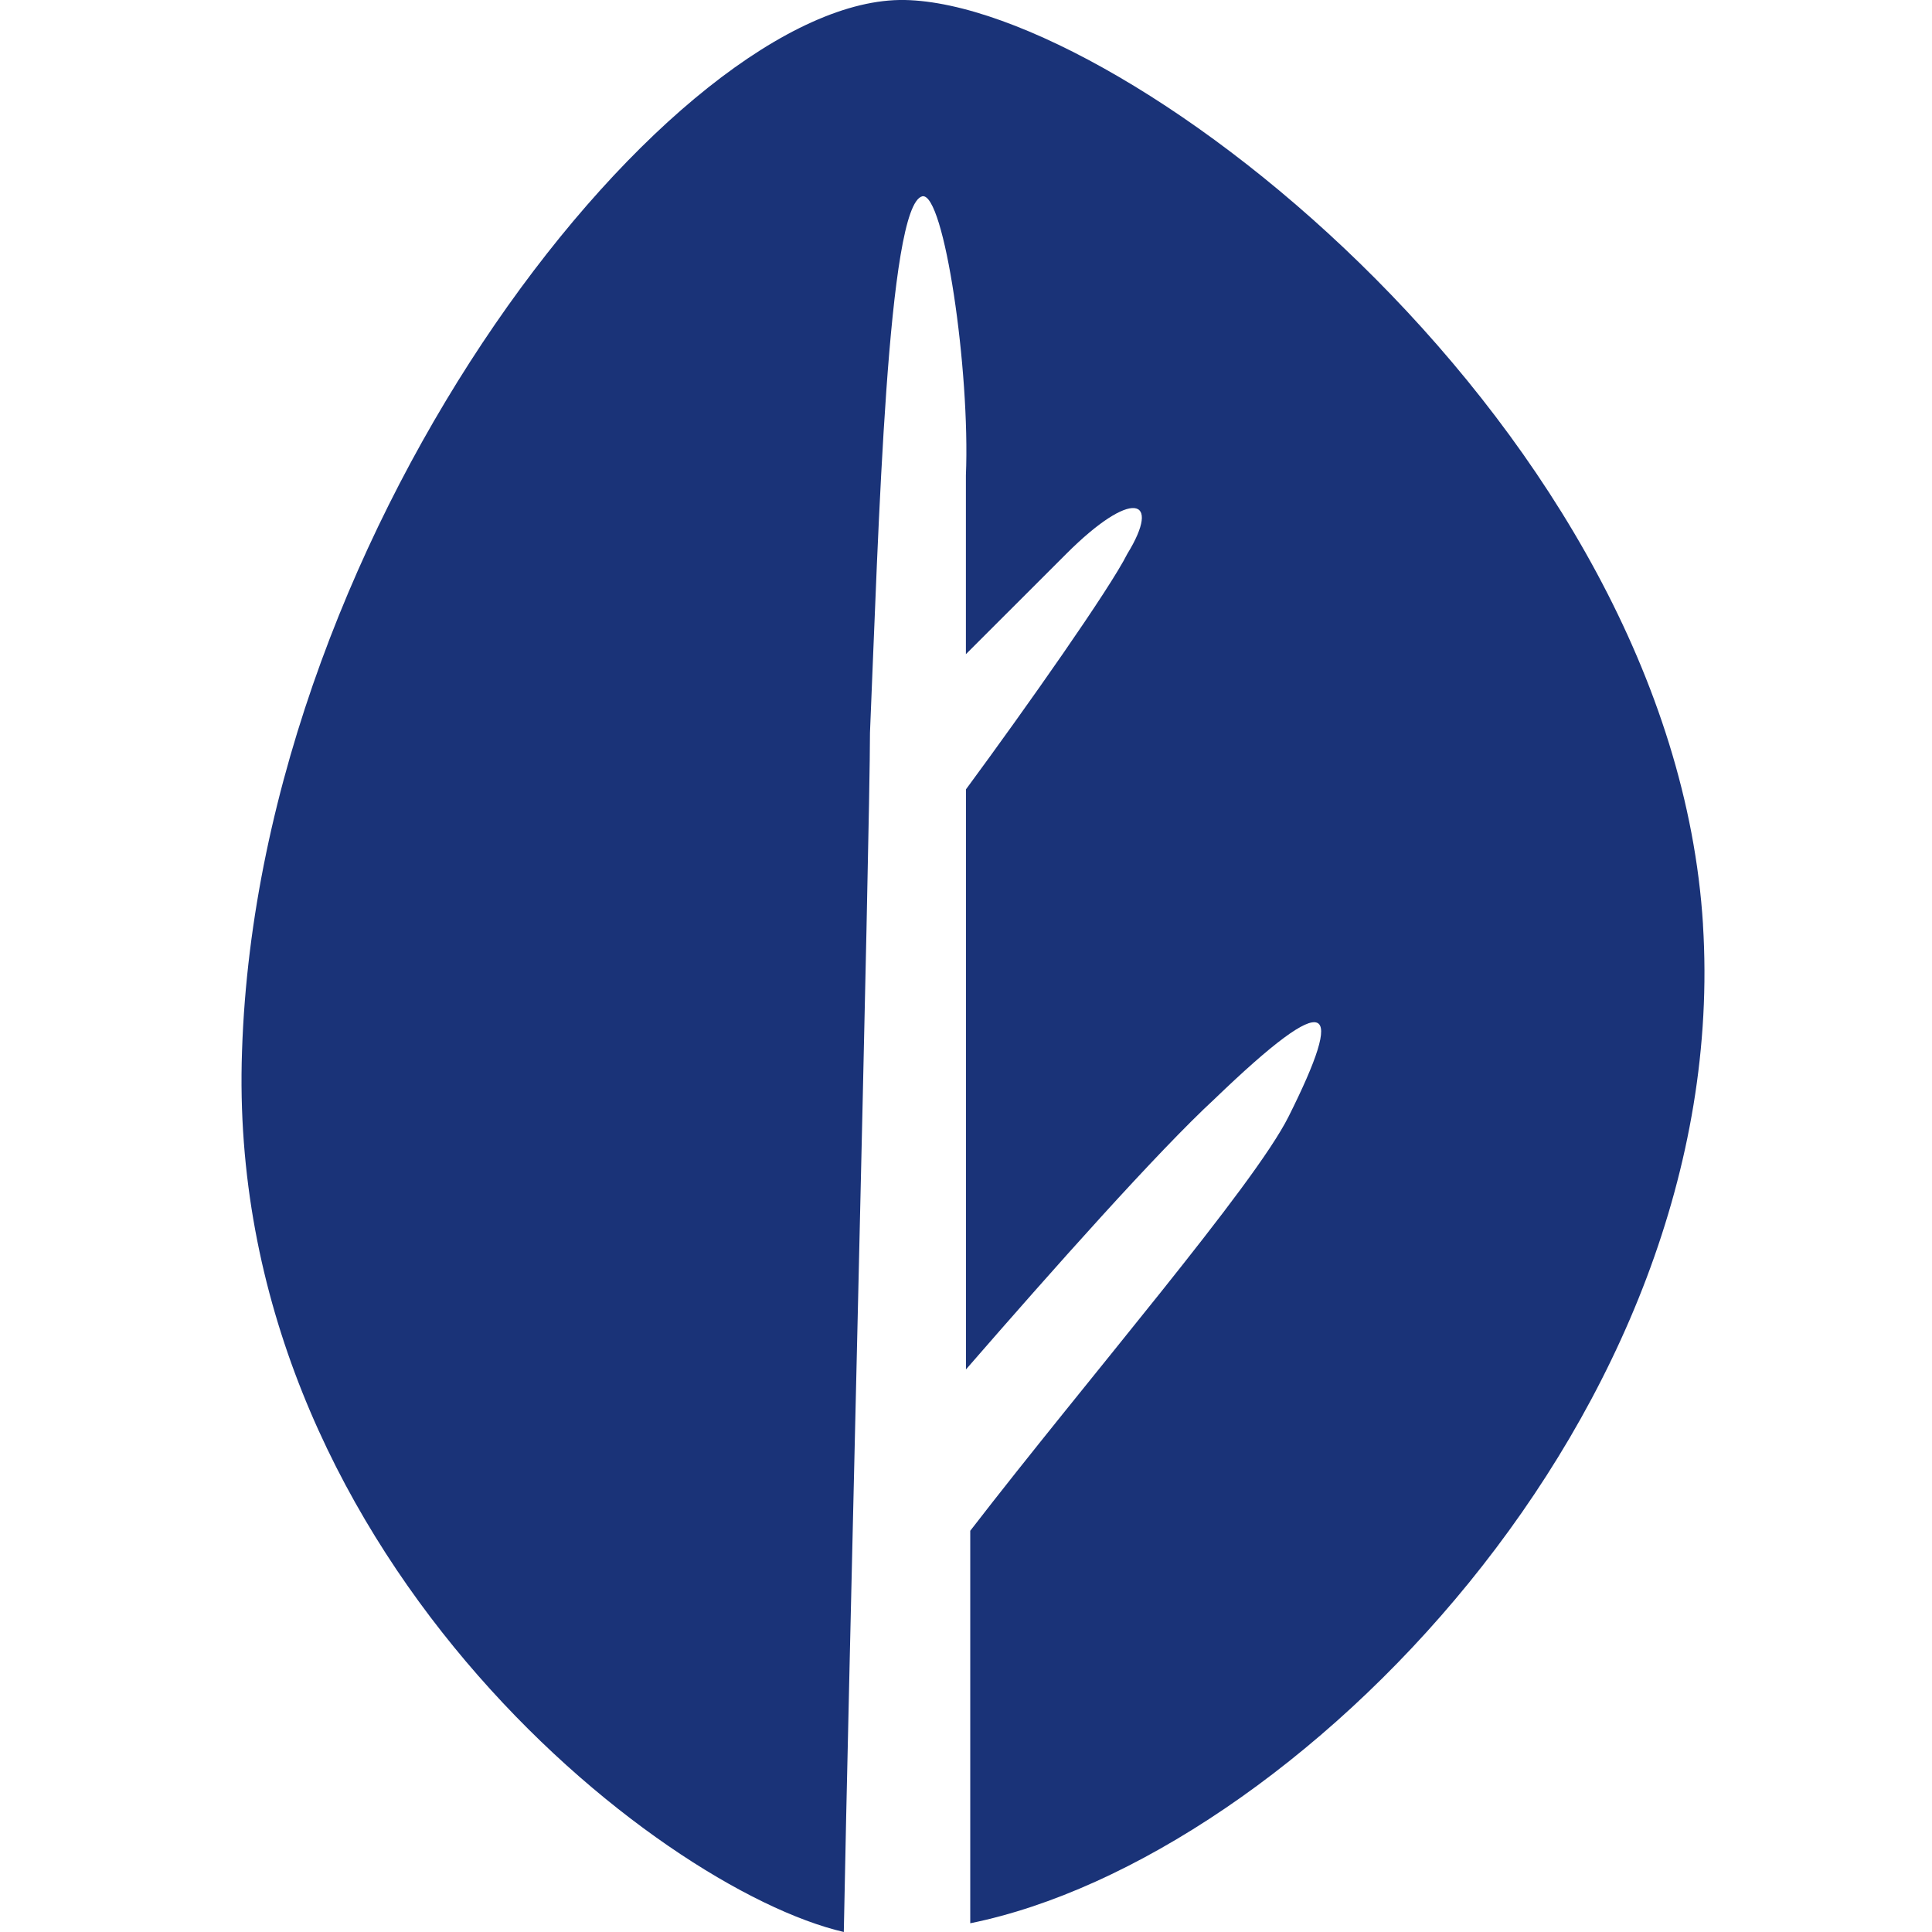 <svg width="40" height="40" viewBox="0 0 40 40" fill="none" xmlns="http://www.w3.org/2000/svg"><path d="M35.259 19.143C34.625 8.938 23.338.09 18.734 0 14.04-.09 5.372 10.745 5.011 21.76 4.649 32.054 13.588 39.097 17.47 40c.09-4.876.542-22.754.542-24.83.18-4.244.36-10.926 1.083-11.106.452-.09.993 3.611.903 5.778v3.702l2.077-2.076c1.354-1.355 1.986-1.174 1.264 0-.361.722-2.077 3.16-3.34 4.875v12.01c1.805-2.077 3.972-4.515 5.146-5.599 2.438-2.347 2.709-1.986 1.535.361-.723 1.445-4.154 5.418-6.592 8.578v8.126c6.682-1.354 15.802-10.564 15.17-20.677" fill="#1A3378"/></svg>